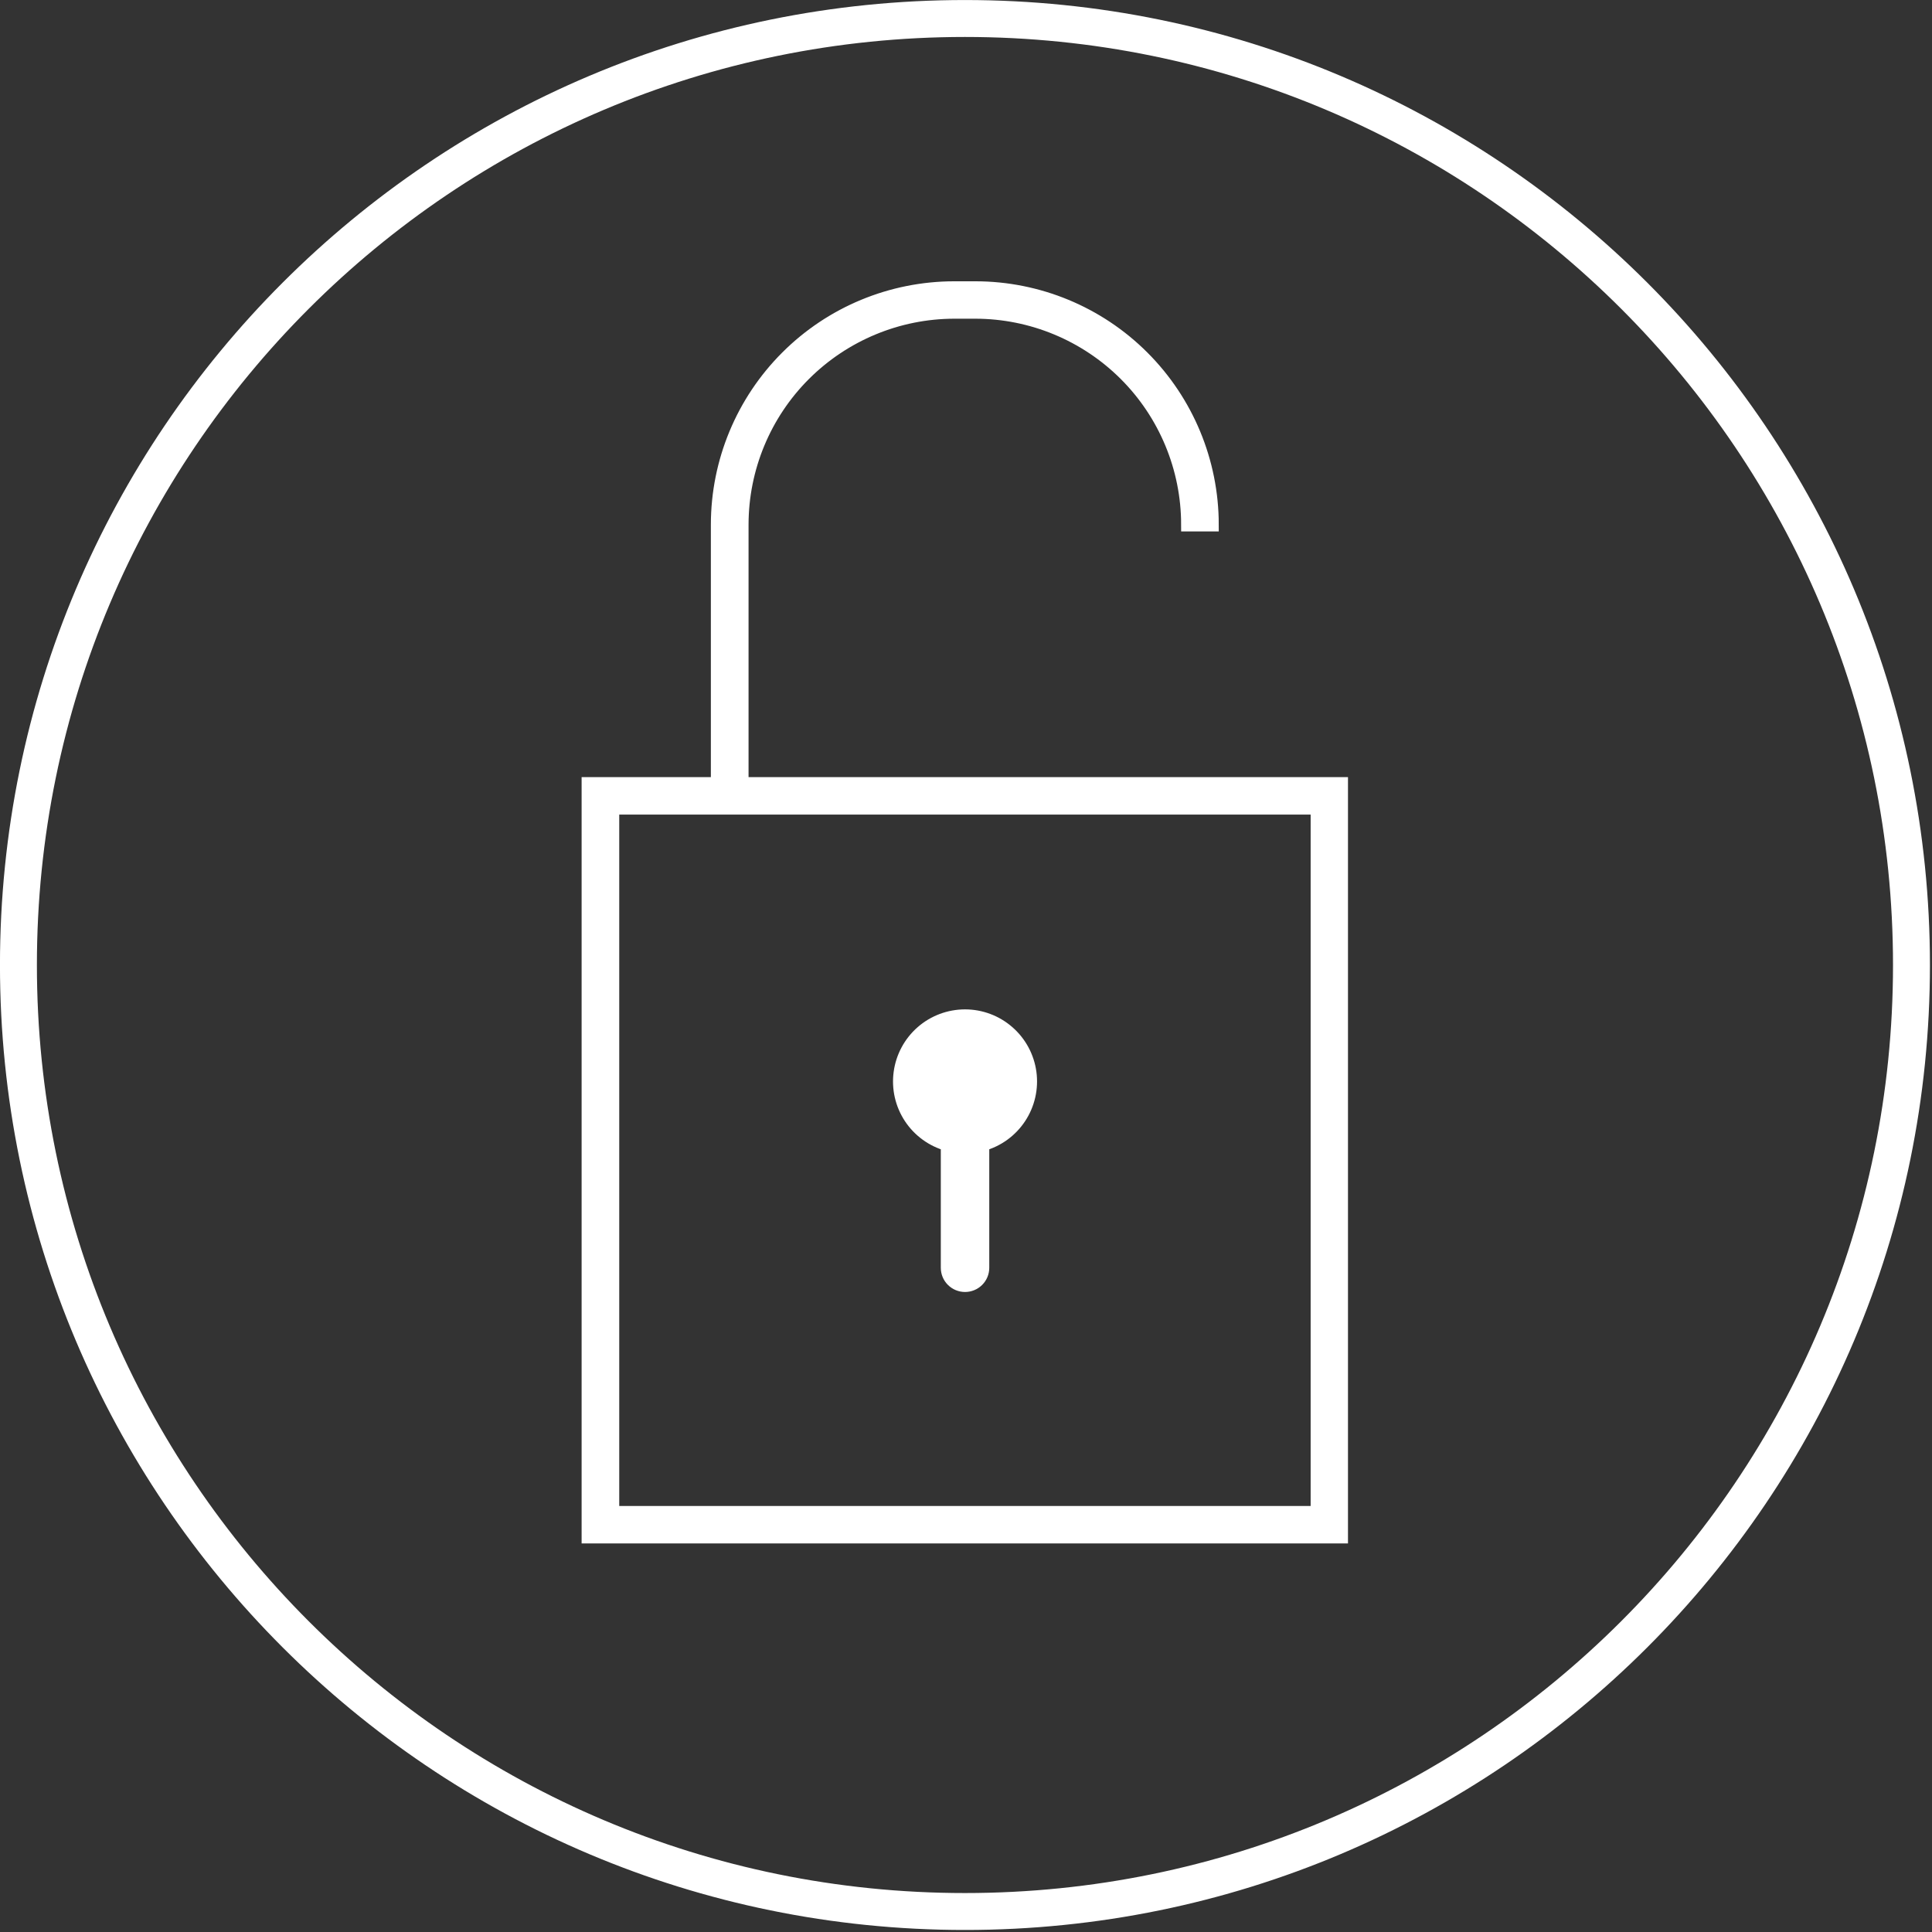 <?xml version="1.0" encoding="UTF-8"?> <svg xmlns="http://www.w3.org/2000/svg" width="61" height="61" viewBox="0 0 61 61" fill="none"><rect x="0" y="0" width="61" height="61" fill="#333333" stroke="none"/><g clip-path="url(#clip0_1629_1143)"><path d="M30.467 60.353C46.972 60.353 60.352 46.974 60.352 30.469C60.352 13.964 46.972 0.584 30.467 0.584C13.962 0.584 0.582 13.964 0.582 30.469C0.582 46.974 13.962 60.353 30.467 60.353Z" stroke="white" stroke-width="1.166" stroke-miterlimit="10"></path><path d="M30.468 32.088C29.971 32.089 29.49 32.269 29.116 32.597C28.742 32.925 28.499 33.377 28.433 33.87C28.366 34.362 28.48 34.863 28.754 35.278C29.028 35.693 29.444 35.995 29.923 36.127V40.028C29.923 40.173 29.98 40.312 30.083 40.414C30.186 40.517 30.325 40.574 30.47 40.574C30.614 40.574 30.753 40.517 30.856 40.414C30.959 40.312 31.016 40.173 31.016 40.028V36.127C31.496 35.995 31.911 35.693 32.185 35.277C32.459 34.862 32.573 34.361 32.506 33.868C32.439 33.375 32.196 32.923 31.821 32.596C31.446 32.268 30.966 32.088 30.468 32.088Z" fill="white" stroke="white" stroke-width="0.437" stroke-miterlimit="10"></path><path fill-rule="evenodd" clip-rule="evenodd" d="M36.072 11.285C37.472 12.684 38.26 14.581 38.262 16.56H37.511C37.509 14.779 36.801 13.072 35.542 11.813C34.283 10.555 32.576 9.846 30.796 9.844H30.131C28.351 9.846 26.644 10.555 25.385 11.813C24.126 13.072 23.418 14.779 23.416 16.56V24.755H37.511H38.262H42.342V48.514H18.582V24.755H22.663V16.56C22.665 14.582 23.452 12.685 24.851 11.287C26.249 9.888 28.146 9.102 30.124 9.1H30.796C32.775 9.1 34.673 9.886 36.072 11.285ZM19.333 47.767H41.6V25.5H19.333V47.767Z" fill="white"></path><path d="M23.416 24.755V16.56C23.418 14.779 24.126 13.072 25.385 11.813C26.644 10.555 28.351 9.846 30.131 9.844H30.796C32.576 9.846 34.283 10.555 35.542 11.813C36.801 13.072 37.509 14.779 37.511 16.56H38.262C38.26 14.581 37.472 12.684 36.072 11.285C34.673 9.886 32.775 9.1 30.796 9.1H30.124C28.146 9.102 26.249 9.888 24.851 11.287C23.452 12.685 22.665 14.582 22.663 16.56V24.755M23.416 24.755H37.511H38.262H42.342V48.514H18.582V24.755H22.663M23.416 24.755H22.663M19.333 47.767H41.6V25.5H19.333V47.767Z" stroke="white" stroke-width="0.437" stroke-miterlimit="10"></path></g><defs><clipPath id="clip0_1629_1143"><rect width="60.935" height="60.935" fill="white"></rect></clipPath></defs></svg> 